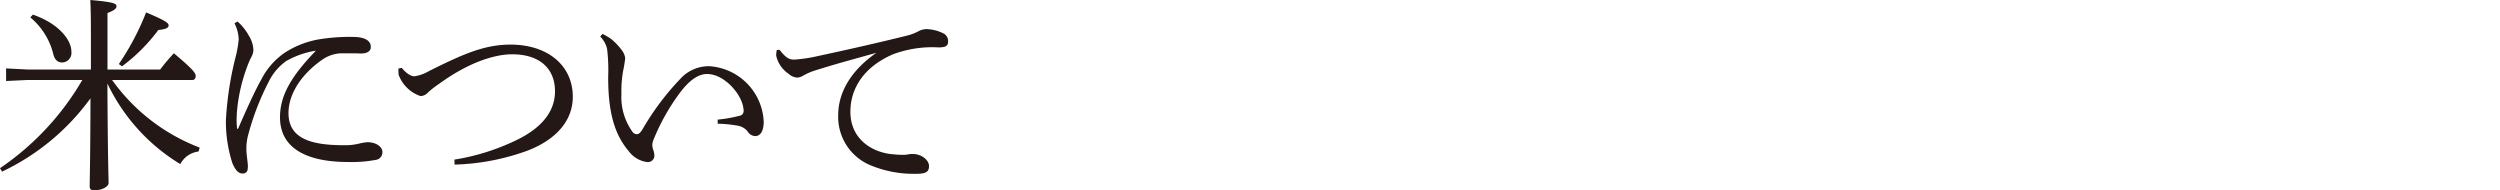<svg xmlns="http://www.w3.org/2000/svg" width="250" height="19.03"><g id="グループ_18" data-name="グループ 18" transform="translate(7626 6966)"><path id="長方形_3" data-name="長方形 3" transform="translate(-7626 -6966)" fill="none" d="M0 0h250v19H0z"/><g id="_レイヤー_1-2" transform="translate(-7626 -6965.99)" fill="#231815"><path id="パス_14" data-name="パス 14" d="M19.86 15.14a2.389 2.389 0 00-1.83 1.26 18.93 18.93 0 01-7.29-8.06c.04 7.83.12 9.43.12 9.95 0 .38-.69.73-1.43.73-.31 0-.46-.1-.46-.38 0-.76.06-2.37.08-8.82a23.165 23.165 0 01-8.84 7.33L0 16.81a27.158 27.158 0 008.23-8.82h-5.5l-2.12.1V6.83l2.12.11h6.36V3.56c0-1.93-.02-2.75-.06-3.57 2.39.21 2.62.36 2.62.63 0 .19-.17.4-.9.67v5.65h5.27a17.868 17.868 0 011.37-1.62c2.04 1.7 2.18 2.02 2.18 2.27 0 .23-.13.4-.32.4h-8.04a19.133 19.133 0 008.76 6.76l-.11.38zM3.28 1.45c2.46.84 3.86 2.44 3.86 3.72a.959.959 0 01-.9 1.07c-.5 0-.78-.29-.92-.88a6.921 6.921 0 00-2.29-3.63l.25-.27zm8.6 4.95a25.839 25.839 0 002.73-5.17c1.99.84 2.25 1.07 2.25 1.3 0 .21-.19.38-1.03.46a17.35 17.35 0 01-3.63 3.63l-.32-.23z"/><path id="パス_15" data-name="パス 15" d="M23.75 2.14a5.1 5.1 0 011.13 1.41A2.891 2.891 0 0125.34 5a1.574 1.574 0 01-.23.74 7.56 7.56 0 00-.38.88 16.926 16.926 0 00-1.05 4.72c0 .21-.02.44-.02.65 0 .29.02.57.04.8 0 .06.02.08.06.08s.06-.02.08-.08c.82-1.89 1.7-3.82 2.29-4.85a7.263 7.263 0 012.23-2.6 9.056 9.056 0 013.76-1.45 18.94 18.94 0 013.13-.21c1.22 0 1.83.36 1.83 1.01 0 .46-.42.65-.99.65h-.08c-.44-.02-.88-.02-1.34-.02h-.59a3.574 3.574 0 00-1.87.65c-1.87 1.3-3.36 3.25-3.36 5.33 0 2.44 2.06 3.21 5.48 3.21a5.845 5.845 0 001.62-.17 5.136 5.136 0 01.8-.13c.88 0 1.49.48 1.49.97a.761.761 0 01-.67.8 13.274 13.274 0 01-2.75.21c-4.22 0-6.82-1.41-6.82-4.47 0-2.25 1.2-4.18 3.59-6.66a8.618 8.618 0 00-2.96 1.03 5.427 5.427 0 00-1.74 2.04 25.928 25.928 0 00-2.12 5.54 5.323 5.323 0 00-.13 1.28c0 .29.06.76.11 1.18.02.19.04.34.04.48 0 .11-.02.19-.02.27a.469.469 0 01-.48.46h-.04c-.34 0-.67-.23-1.01-1.03a13.509 13.509 0 01-.65-4.28 32.688 32.688 0 01.96-6.3 10.841 10.841 0 00.32-1.81 3.844 3.844 0 00-.42-1.6l.32-.19z"/><path id="パス_16" data-name="パス 16" d="M40.16 6.76c.55.67 1.01.86 1.28.86a4.076 4.076 0 001.47-.53c3.3-1.64 5.48-2.64 8.13-2.64 3.82 0 6.24 2.16 6.24 5.21 0 2.73-2.12 4.49-4.6 5.42a23.067 23.067 0 01-7.22 1.37l-.02-.5a22.165 22.165 0 006.47-2.08c2.31-1.18 3.59-2.77 3.59-4.75 0-2.25-1.51-3.7-4.28-3.7-1.93 0-4.56.95-7.29 2.94a8.871 8.871 0 00-1.11.86 1.081 1.081 0 01-.76.38 3.547 3.547 0 01-2.2-2.14c0-.13-.02-.27-.02-.42v-.19l.34-.08z"/><path id="パス_17" data-name="パス 17" d="M71.78 11.95a13.737 13.737 0 002.16-.38.476.476 0 00.42-.53c-.04-1.51-1.89-3.65-3.65-3.65-1.05 0-2.02.88-2.94 2.18a21.2 21.2 0 00-2.39 4.32 1.523 1.523 0 00-.15.65 2.017 2.017 0 00.08.4 1.867 1.867 0 01.13.63.65.65 0 01-.65.63h-.04a2.736 2.736 0 01-1.89-1.11c-1.43-1.68-2.06-3.95-2.04-7.47a17.466 17.466 0 00-.11-2.73 2.486 2.486 0 00-.69-1.24l.23-.27a6.4 6.4 0 01.88.52 6.228 6.228 0 011.05 1.11 1.627 1.627 0 01.34.8 11.788 11.788 0 01-.19 1.18 11.126 11.126 0 00-.19 2.16v.29a5.927 5.927 0 001.13 3.76.531.531 0 00.4.21c.17 0 .31-.08.54-.42a26.354 26.354 0 014.05-5.35 3.858 3.858 0 012.67-1.03 5.815 5.815 0 015.44 5.54c0 .97-.34 1.45-.86 1.45a.963.963 0 01-.76-.48 1.556 1.556 0 00-.92-.55 12.73 12.73 0 00-2.06-.21v-.42z"/><path id="パス_18" data-name="パス 18" d="M77.96 4.98c.71.9 1.03.97 1.49.97a15.083 15.083 0 002.27-.34c2.75-.59 5.84-1.28 8.99-2.06a4.993 4.993 0 001.11-.42 1.8 1.8 0 01.82-.23 4.007 4.007 0 011.64.4.859.859 0 01.53.82c0 .46-.23.61-.97.61a11.184 11.184 0 00-4.54.69c-2.88 1.24-4.26 3.38-4.26 5.75 0 2.86 2.37 4.16 4.43 4.26a6.628 6.628 0 00.8.04 2.557 2.557 0 00.42-.02 2.413 2.413 0 01.59-.06c.88 0 1.62.61 1.62 1.2 0 .55-.25.76-1.16.78h-.19a11.242 11.242 0 01-4.37-.8 5.233 5.233 0 01-3.36-5.06c0-2.14 1.13-4.37 3.82-6.24-2.25.63-3.99 1.09-6.11 1.76a6.325 6.325 0 00-1.26.55 1.18 1.18 0 01-.57.17 1.412 1.412 0 01-.84-.38 2.947 2.947 0 01-1.24-1.81 2.373 2.373 0 01.06-.57l.27-.02z"/></g></g></svg>